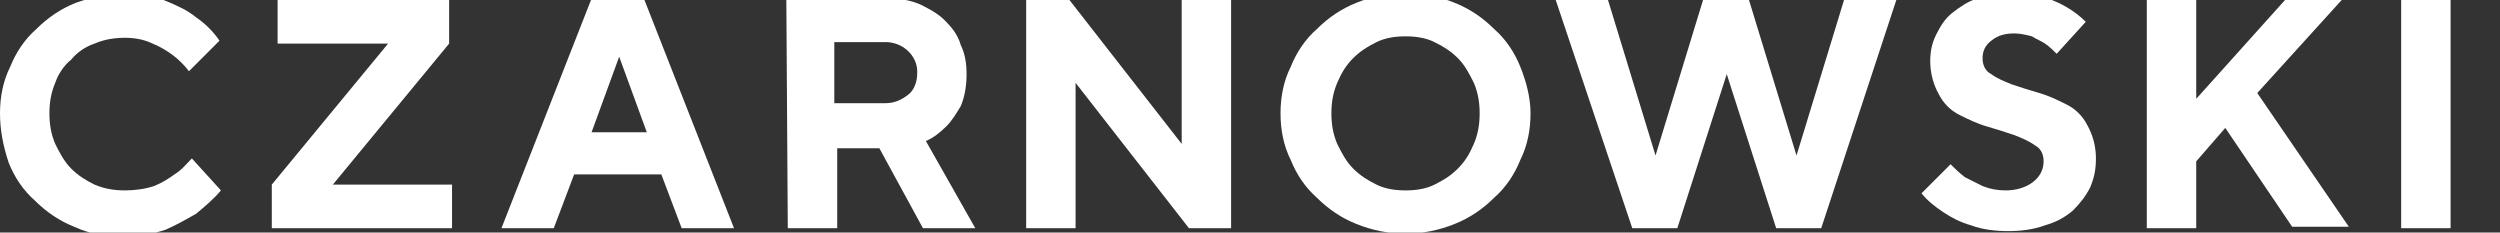 <?xml version="1.0" encoding="UTF-8"?>
<!-- Generated by Pixelmator Pro 3.4.3 -->
<svg width="172" height="16" viewBox="0 0 172 16" xmlns="http://www.w3.org/2000/svg">
    <rect x="0" y="0" width="172" height="16" fill="#333333" stroke="none"/>
    <g id="Group">
        <path id="Path" fill="#ffffff" stroke="none" d="M 8.6 -0.4 C 9.6 -0.4 10.6 -0.3 11.5 0.1 C 12.2 0.4 12.9 0.7 13.5 1.2 C 14.1 1.6 14.7 2.2 15.1 2.8 L 13 4.9 C 12.7 4.5 12.3 4.1 11.9 3.8 C 11.5 3.5 11 3.2 10.5 3 C 9.9 2.7 9.2 2.6 8.6 2.6 C 7.9 2.6 7.2 2.7 6.5 3 C 5.9 3.2 5.3 3.6 4.9 4.1 C 4.4 4.5 4 5.1 3.8 5.7 C 3.5 6.4 3.4 7.1 3.4 7.8 C 3.4 8.5 3.5 9.2 3.8 9.9 C 4.1 10.5 4.4 11.1 4.9 11.6 C 5.4 12.1 5.9 12.4 6.5 12.7 C 7.2 13 7.9 13.1 8.6 13.1 C 9.3 13.1 10 13 10.6 12.8 C 11.1 12.6 11.6 12.3 12 12 C 12.5 11.7 12.8 11.3 13.2 10.9 L 15.2 13.1 C 14.7 13.7 14.1 14.2 13.5 14.7 C 12.8 15.1 12.1 15.5 11.4 15.8 C 10.5 16.1 9.5 16.3 8.5 16.3 C 7.3 16.3 6.2 16.1 5.1 15.6 C 4.1 15.2 3.2 14.6 2.4 13.8 C 1.6 13.1 1 12.2 0.6 11.2 C 0.2 10 0 8.9 0 7.8 C 0 6.7 0.2 5.6 0.7 4.6 C 1.1 3.6 1.7 2.7 2.5 2 C 3.3 1.2 4.2 0.6 5.2 0.2 C 6.3 -0.2 7.4 -0.4 8.6 -0.4 Z"/>
        <path id="path1" fill="#ffffff" stroke="none" d="M 19.1 3 L 19.1 0 L 30.9 0 L 30.9 3 L 22.9 12.7 L 31.1 12.7 L 31.1 15.7 L 18.7 15.7 L 18.7 12.7 L 26.7 3 L 19.1 3 L 19.1 3 Z"/>
        <path id="path2" fill="#ffffff" stroke="none" d="M 39.5 12 L 38.1 15.7 L 34.5 15.7 L 40.7 -0.1 L 44.3 -0.1 L 50.5 15.7 L 46.9 15.7 L 45.5 12 L 39.5 12 Z M 42.6 3.9 L 40.7 9.1 L 44.5 9.1 L 42.6 3.9 Z"/>
        <path id="path3" fill="#ffffff" stroke="none" d="M 54.1 -0.1 L 61.1 -0.1 C 61.9 -0.1 62.6 0 63.3 0.3 C 63.9 0.6 64.5 0.9 65 1.4 C 65.5 1.9 65.9 2.4 66.1 3.1 C 66.4 3.7 66.5 4.4 66.5 5.1 C 66.5 5.8 66.4 6.6 66.1 7.3 C 65.8 7.8 65.5 8.3 65.1 8.7 C 64.7 9.1 64.2 9.5 63.7 9.7 L 67.1 15.7 L 63.5 15.7 L 60.5 10.2 L 57.6 10.2 L 57.6 15.7 L 54.2 15.7 L 54.1 -0.1 L 54.1 -0.1 Z M 63.1 5.1 C 63.2 4 62.3 3 61.1 2.9 C 61 2.9 61 2.9 60.9 2.9 L 57.4 2.9 L 57.4 7.1 L 60.9 7.1 C 61.5 7.1 62 6.9 62.5 6.5 C 62.9 6.2 63.1 5.6 63.1 5.1 Z"/>
        <path id="path4" fill="#ffffff" stroke="none" d="M 84.7 -0.1 L 84.7 15.7 L 81.8 15.7 L 74 5.7 L 74 15.7 L 70.6 15.7 L 70.6 -0.1 L 73.5 -0.1 L 81.3 9.9 L 81.3 -0.1 C 81.3 -0.1 84.7 -0.1 84.7 -0.1 Z"/>
        <path id="path5" fill="#ffffff" stroke="none" d="M 88.1 7.8 C 88.1 6.7 88.3 5.6 88.8 4.6 C 89.2 3.6 89.8 2.7 90.6 2 C 91.4 1.2 92.3 0.6 93.3 0.2 C 95.5 -0.7 97.9 -0.7 100.1 0.2 C 101.1 0.6 102 1.2 102.8 2 C 103.6 2.7 104.2 3.6 104.6 4.6 C 105 5.6 105.3 6.7 105.3 7.8 C 105.3 8.9 105.1 10 104.6 11 C 104.2 12 103.6 12.9 102.8 13.6 C 102 14.4 101.1 15 100.1 15.4 C 97.9 16.3 95.5 16.3 93.3 15.4 C 92.3 15 91.4 14.4 90.6 13.6 C 89.8 12.9 89.2 12 88.8 11 C 88.3 10 88.1 8.9 88.1 7.8 Z M 91.6 7.8 C 91.6 8.5 91.7 9.2 92 9.9 C 92.3 10.5 92.6 11.1 93.1 11.6 C 93.6 12.1 94.1 12.4 94.7 12.7 C 95.3 13 96 13.1 96.7 13.1 C 97.4 13.1 98.1 13 98.7 12.7 C 99.3 12.4 99.8 12.1 100.3 11.6 C 100.8 11.1 101.1 10.6 101.4 9.9 C 101.7 9.2 101.8 8.5 101.8 7.8 C 101.8 7.1 101.7 6.4 101.4 5.7 C 101.1 5.1 100.8 4.5 100.3 4 C 99.8 3.5 99.3 3.2 98.7 2.9 C 98.1 2.6 97.4 2.5 96.7 2.5 C 96 2.5 95.3 2.6 94.7 2.9 C 94.1 3.2 93.6 3.5 93.1 4 C 92.6 4.5 92.3 5 92 5.7 C 91.7 6.4 91.6 7.1 91.6 7.8 Z"/>
        <path id="path6" fill="#ffffff" stroke="none" d="M 120.3 -0.1 L 123.6 10.7 L 126.9 -0.1 L 130.5 -0.1 L 125.3 15.7 L 122.2 15.7 L 118.8 5.1 L 115.4 15.7 L 112.3 15.7 L 107 -0.1 L 110.6 -0.1 L 113.9 10.7 L 117.2 -0.1 C 117.2 -0.1 120.3 -0.1 120.3 -0.1 Z"/>
        <path id="path7" fill="#ffffff" stroke="none" d="M 140.6 11.1 C 140.6 10.6 140.4 10.2 140 10 C 139.6 9.7 139.1 9.5 138.6 9.3 C 138 9.1 137.4 8.9 136.7 8.7 C 136 8.5 135.4 8.2 134.8 7.9 C 134.2 7.6 133.7 7.1 133.4 6.5 C 133 5.8 132.8 5 132.8 4.2 C 132.8 3.6 132.9 3 133.2 2.4 C 133.5 1.8 133.8 1.3 134.3 0.9 C 134.8 0.5 135.4 0.1 136 -0.1 C 136.7 -0.4 137.5 -0.5 138.3 -0.5 C 139.1 -0.5 139.8 -0.4 140.6 -0.2 C 141.2 0 141.7 0.2 142.2 0.5 C 142.7 0.8 143.1 1.1 143.5 1.5 L 141.5 3.7 C 141.3 3.5 141 3.2 140.7 3 C 140.4 2.8 140.1 2.7 139.8 2.5 C 139.4 2.4 139 2.3 138.6 2.3 C 138 2.3 137.5 2.4 137 2.8 C 136.6 3.1 136.4 3.5 136.4 4 C 136.4 4.5 136.6 4.9 137 5.1 C 137.4 5.4 137.9 5.6 138.4 5.8 C 139 6 139.6 6.2 140.3 6.4 C 141 6.6 141.6 6.9 142.2 7.2 C 142.8 7.5 143.3 8 143.6 8.6 C 144 9.3 144.2 10.1 144.2 10.9 C 144.2 11.6 144.1 12.2 143.8 12.9 C 143.5 13.5 143.1 14 142.6 14.5 C 142 15 141.4 15.3 140.7 15.5 C 139.9 15.8 139 15.9 138.2 15.9 C 137.3 15.9 136.4 15.8 135.6 15.5 C 134.9 15.3 134.3 15 133.7 14.6 C 133.1 14.2 132.6 13.8 132.2 13.3 L 134.2 11.3 C 134.5 11.6 134.8 11.9 135.2 12.2 C 135.6 12.4 136 12.6 136.4 12.8 C 136.9 13 137.4 13.1 138 13.1 C 138.7 13.1 139.4 12.9 139.9 12.5 C 140.4 12.1 140.6 11.6 140.6 11.1 Z"/>
        <path id="path8" fill="#ffffff" stroke="none" d="M 151.1 6.8 L 157.3 -0.1 L 161.2 -0.1 L 155.3 6.4 L 161.6 15.6 L 157.7 15.6 L 153.1 8.8 L 151.1 11.1 L 151.1 15.7 L 147.7 15.7 L 147.7 -0.1 L 151.1 -0.1 L 151.1 6.8 L 151.1 6.8 Z"/>
        <path id="path9" fill="#ffffff" stroke="none" d="M 165.2 -0.1 L 168.6 -0.1 L 168.6 15.7 L 165.2 15.7 L 165.2 -0.1 Z"/>
    </g>
</svg>
